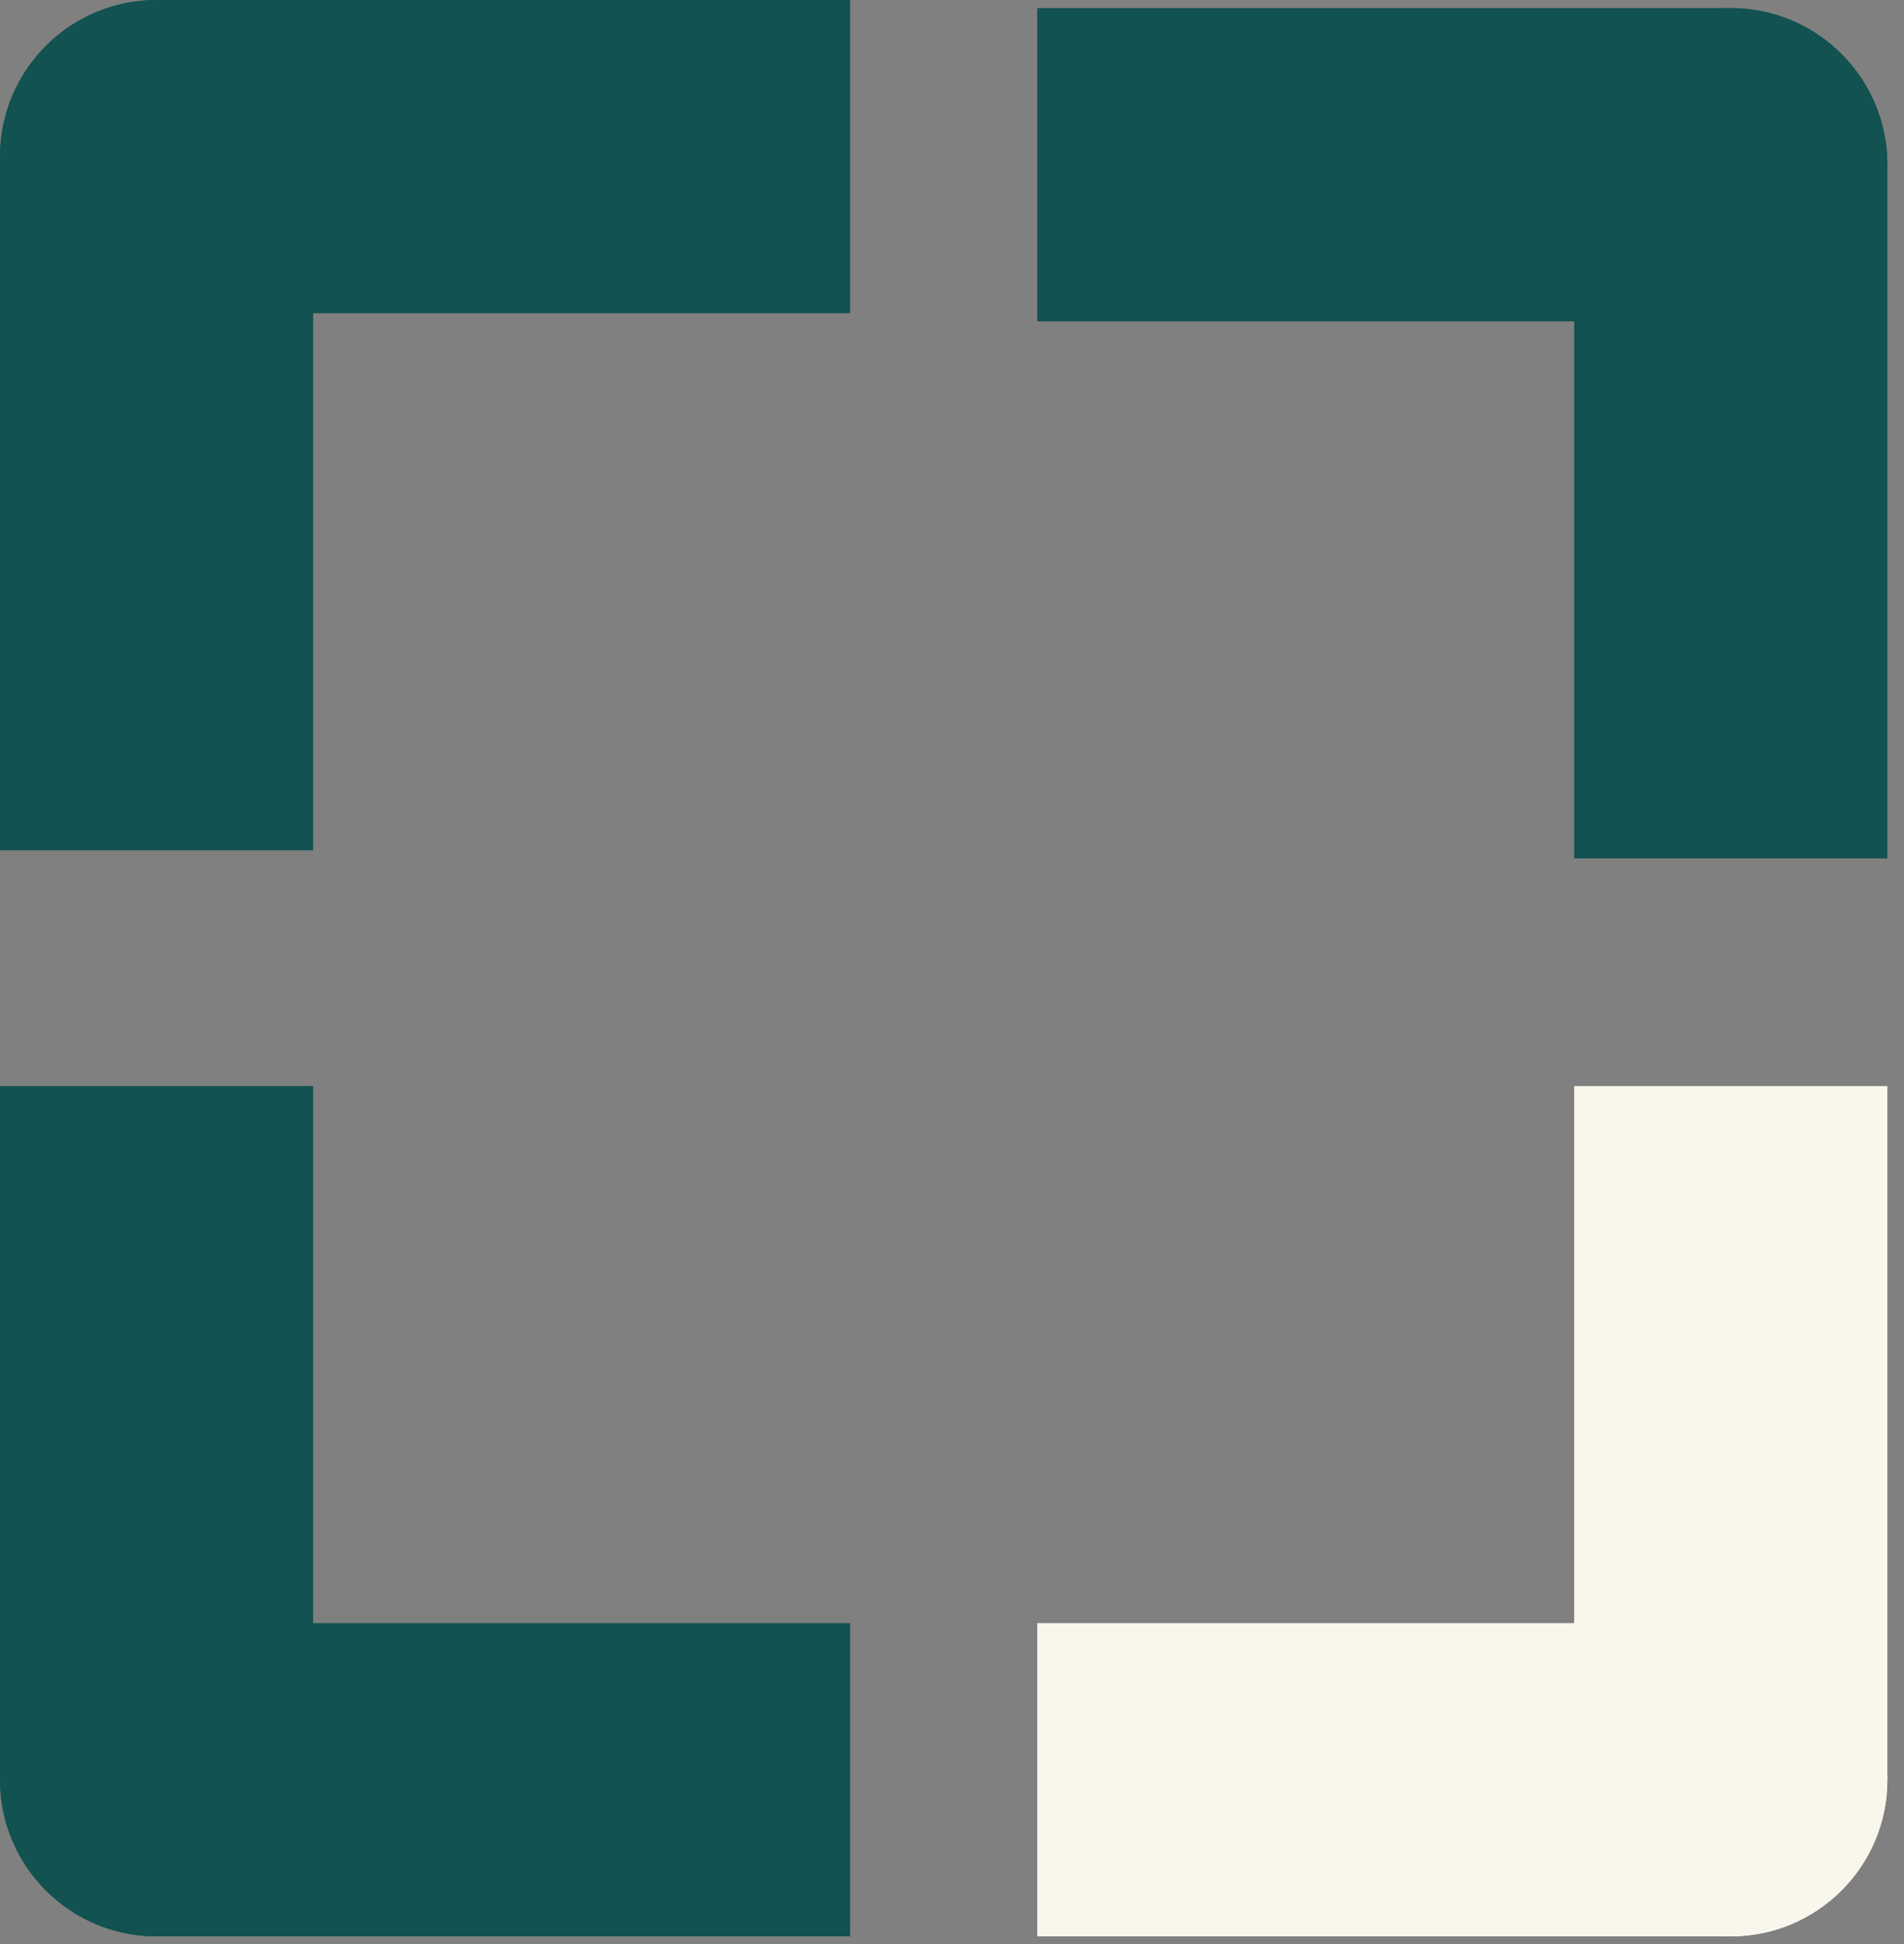 <?xml version="1.0" encoding="UTF-8"?>
<svg xmlns="http://www.w3.org/2000/svg" width="48" height="49" viewBox="0 0 48 49" fill="none">
  <rect x="0" y="0" width="48" height="49" fill="#808080" stroke="none"/>
  <path d="M7.64248e-07 3.948C5.7363e-07 6.128 1.768 7.896 3.948 7.896C6.128 7.896 7.896 6.128 7.896 3.948C7.896 1.768 6.128 3.63191e-07 3.948 1.72573e-07C1.768 -1.80455e-08 9.54867e-07 1.768 7.64248e-07 3.948Z" fill="#125250"></path>
  <path d="M21.432 1.10939e-06L3.948 1.72573e-07L3.948 7.896L21.432 7.896L21.432 1.10939e-06Z" fill="#125250"></path>
  <path d="M3.948 1.72573e-07C1.768 -1.80455e-08 9.54867e-07 1.768 7.64248e-07 3.948C5.7363e-07 6.128 1.768 7.896 3.948 7.896C6.128 7.896 7.896 6.128 7.896 3.948C7.896 1.768 6.128 3.63191e-07 3.948 1.72573e-07Z" fill="#125250"></path>
  <path d="M7.896 21.432L7.896 3.948L7.64248e-07 3.948L-9.36821e-07 21.432L7.896 21.432Z" fill="#125250"></path>
  <path d="M47.581 44.858C47.581 42.678 45.813 40.91 43.633 40.91C41.452 40.91 39.685 42.678 39.685 44.858C39.685 47.039 41.452 48.806 43.633 48.806C45.813 48.806 47.581 47.039 47.581 44.858Z" fill="#F9F6EB"></path>
  <path d="M26.149 48.806L43.633 48.806L43.633 40.91L26.149 40.91L26.149 48.806Z" fill="#F9F6EB"></path>
  <path d="M43.633 48.806C45.813 48.806 47.581 47.039 47.581 44.858C47.581 42.678 45.813 40.91 43.633 40.91C41.452 40.91 39.685 42.678 39.685 44.858C39.685 47.039 41.452 48.806 43.633 48.806Z" fill="#F9F6EB"></path>
  <path d="M39.685 27.374L39.685 44.858L47.581 44.858L47.581 27.374L39.685 27.374Z" fill="#F9F6EB"></path>
  <path d="M3.948 48.806C6.128 48.806 7.896 47.039 7.896 44.858C7.896 42.678 6.128 40.91 3.948 40.91C1.768 40.91 9.53093e-08 42.678 0 44.858C-9.53088e-08 47.039 1.768 48.806 3.948 48.806Z" fill="#125250"></path>
  <path d="M1.72573e-07 27.374L0 44.858L7.896 44.858L7.896 27.374L1.72573e-07 27.374Z" fill="#125250"></path>
  <path d="M0 44.858C-9.53088e-08 47.039 1.768 48.806 3.948 48.806C6.128 48.806 7.896 47.039 7.896 44.858C7.896 42.678 6.128 40.91 3.948 40.91C1.768 40.91 9.53093e-08 42.678 0 44.858Z" fill="#125250"></path>
  <path d="M21.432 40.91L3.948 40.91L3.948 48.806L21.432 48.806L21.432 40.91Z" fill="#125250"></path>
  <path d="M43.633 0.204C41.452 0.204 39.685 1.972 39.685 4.152C39.685 6.333 41.452 8.1 43.633 8.1C45.813 8.1 47.581 6.333 47.581 4.152C47.581 1.972 45.813 0.204 43.633 0.204Z" fill="#125250"></path>
  <path d="M47.581 21.636L47.581 4.152L39.685 4.152L39.685 21.636L47.581 21.636Z" fill="#125250"></path>
  <path d="M47.581 4.152C47.581 1.972 45.813 0.204 43.633 0.204C41.452 0.204 39.685 1.972 39.685 4.152C39.685 6.333 41.452 8.1 43.633 8.1C45.813 8.1 47.581 6.333 47.581 4.152Z" fill="#125250"></path>
  <path d="M26.149 8.1L43.633 8.1L43.633 0.204L26.149 0.204L26.149 8.1Z" fill="#125250"></path>
</svg>
